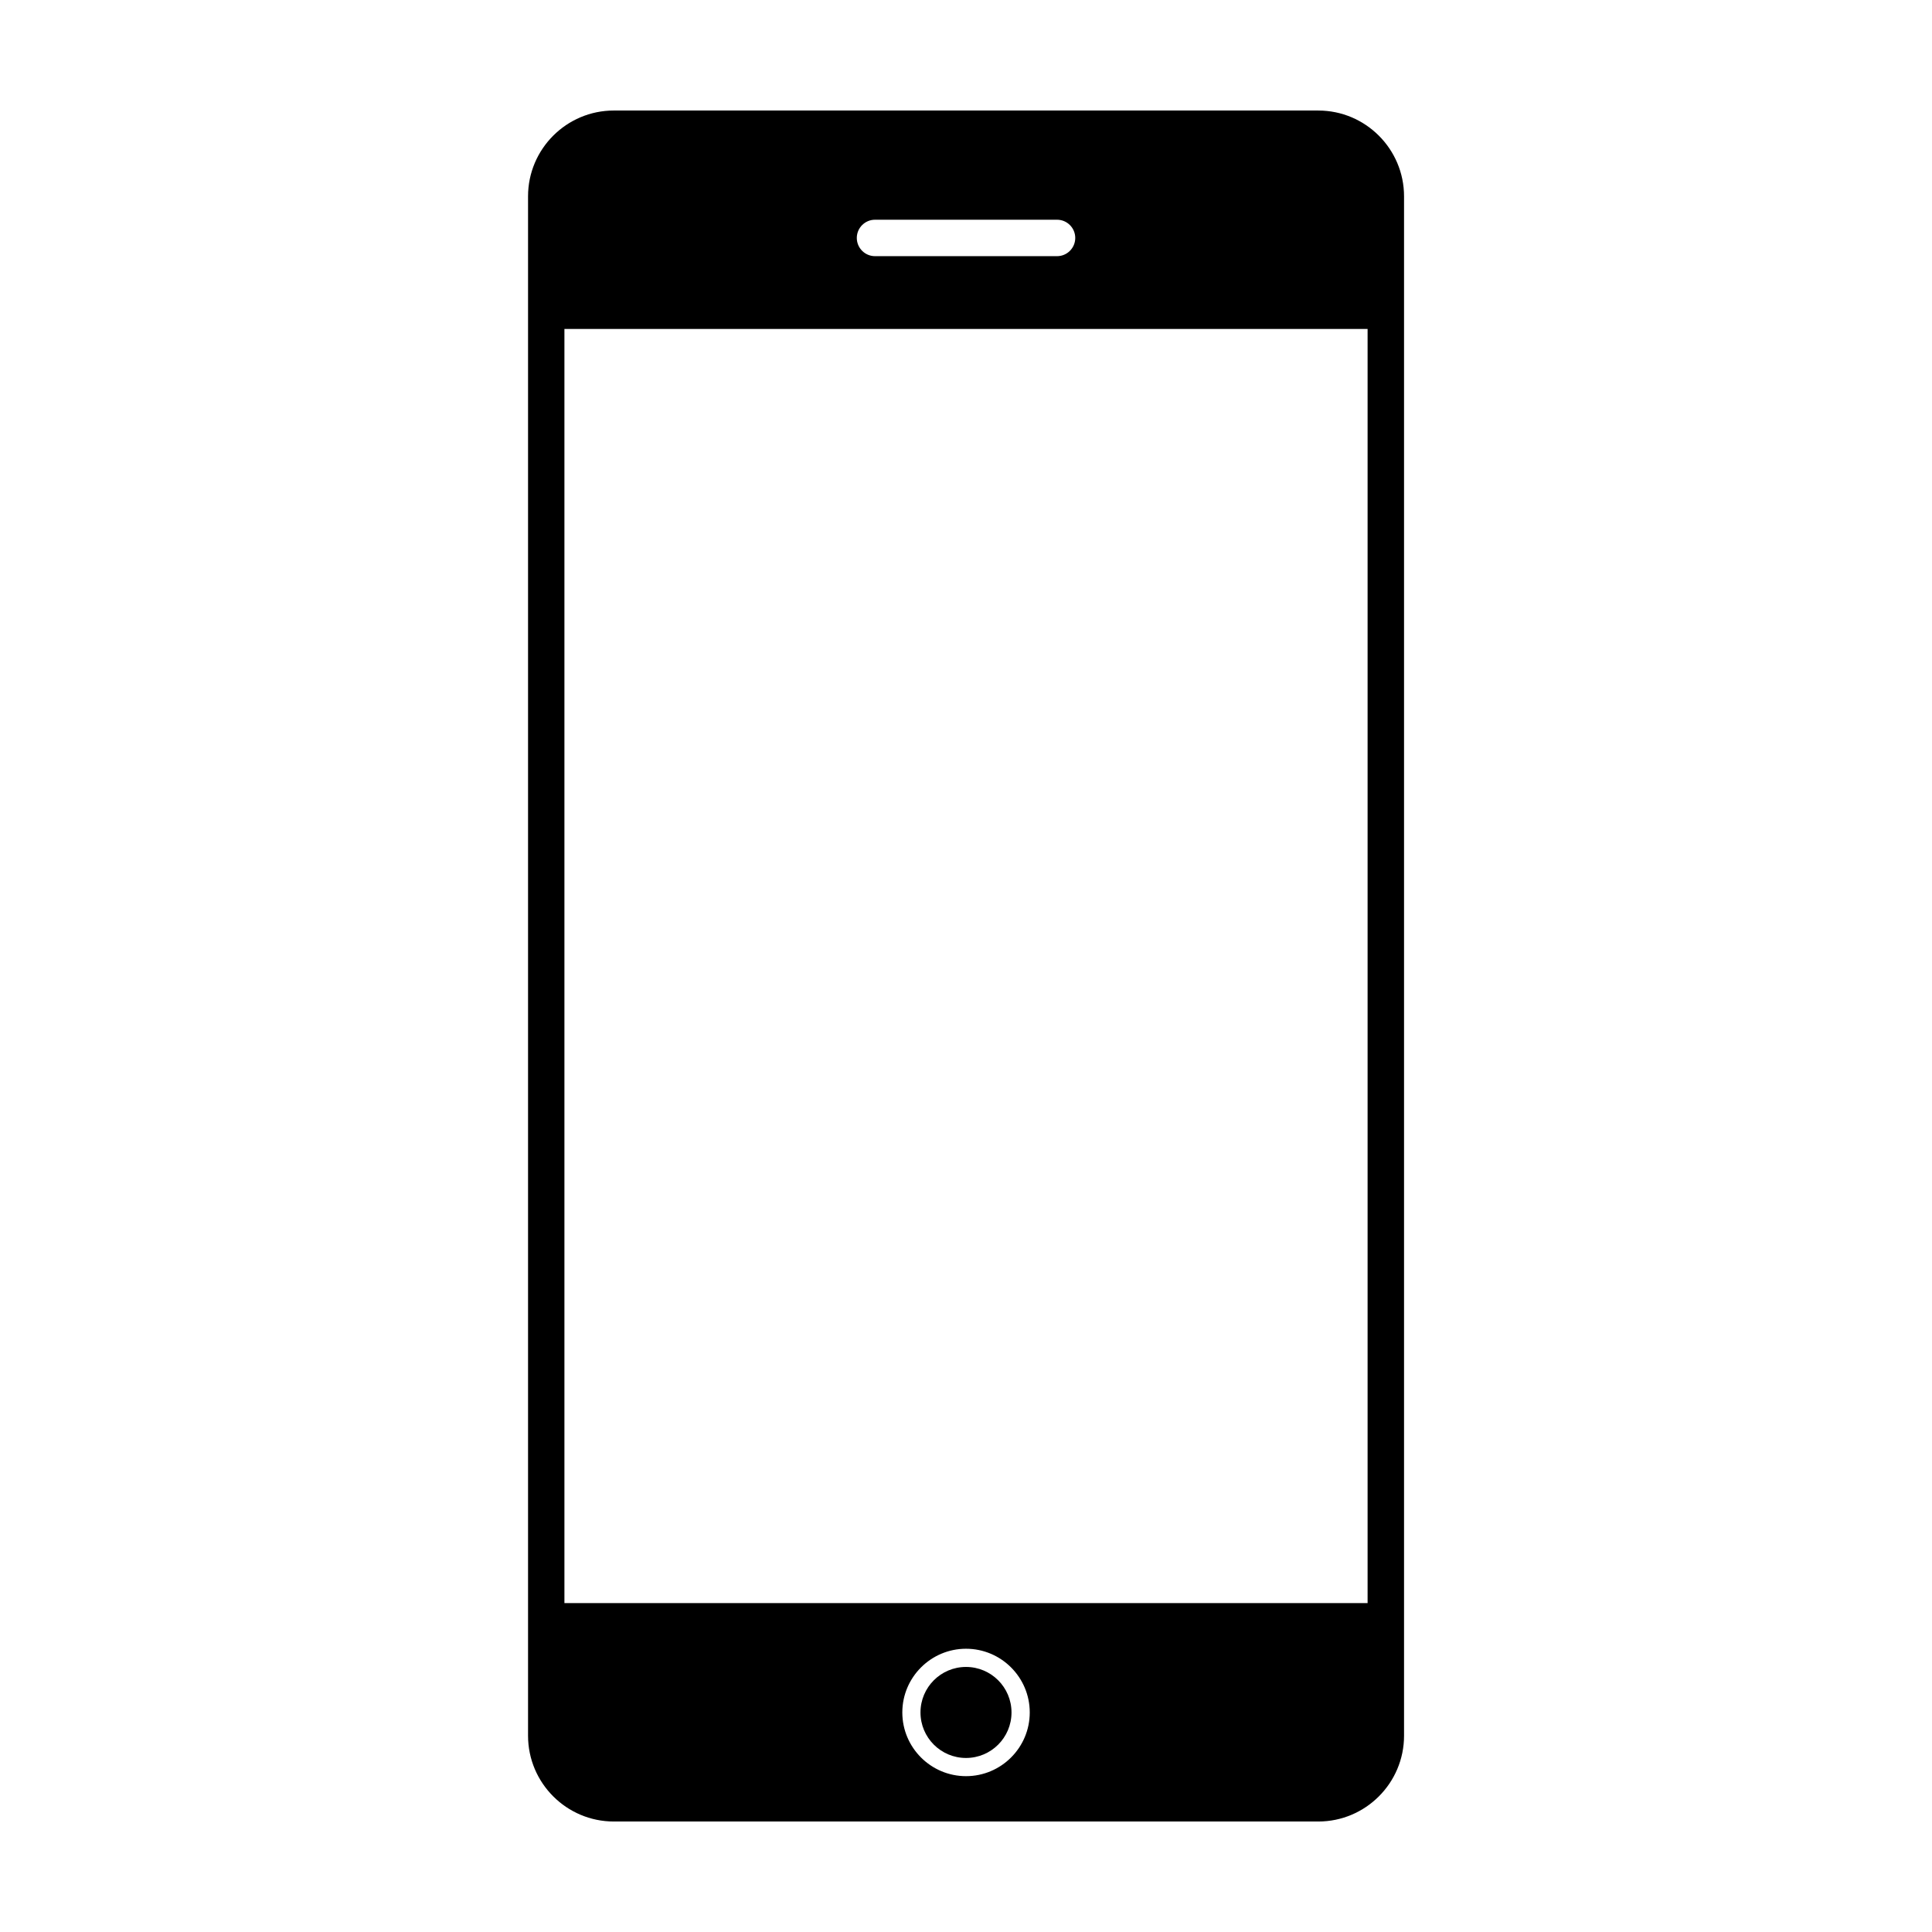 <?xml version="1.0" encoding="UTF-8"?>
<!-- Uploaded to: SVG Repo, www.svgrepo.com, Generator: SVG Repo Mixer Tools -->
<svg fill="#000000" width="800px" height="800px" version="1.1" viewBox="144 144 512 512" xmlns="http://www.w3.org/2000/svg">
 <g>
  <path d="m412.06 597.82c0 6.66-5.398 12.059-12.059 12.059-6.664 0-12.062-5.398-12.062-12.059 0-6.664 5.398-12.062 12.062-12.062 6.66 0 12.059 5.398 12.059 12.062"/>
  <path d="m493.34 173.29h-186.66c-12.539 0-22.742 10.195-22.742 22.738v407.95c0 12.539 10.203 22.742 22.742 22.742h186.67c12.535 0 22.738-10.195 22.738-22.742v-407.95c-0.008-12.539-10.203-22.734-22.742-22.734zm-117.45 28.941h48.234c2.664 0 4.828 2.16 4.828 4.828 0 2.664-2.16 4.828-4.828 4.828h-48.234c-2.664 0-4.828-2.16-4.828-4.828 0-2.664 2.16-4.828 4.828-4.828zm24.117 412.47c-9.305 0-16.883-7.57-16.883-16.883 0-9.309 7.578-16.883 16.883-16.883 9.309 0 16.887 7.57 16.887 16.883s-7.578 16.883-16.887 16.883zm106.42-45.863h-212.85v-337.66h212.85z"/>
 </g>
</svg>
